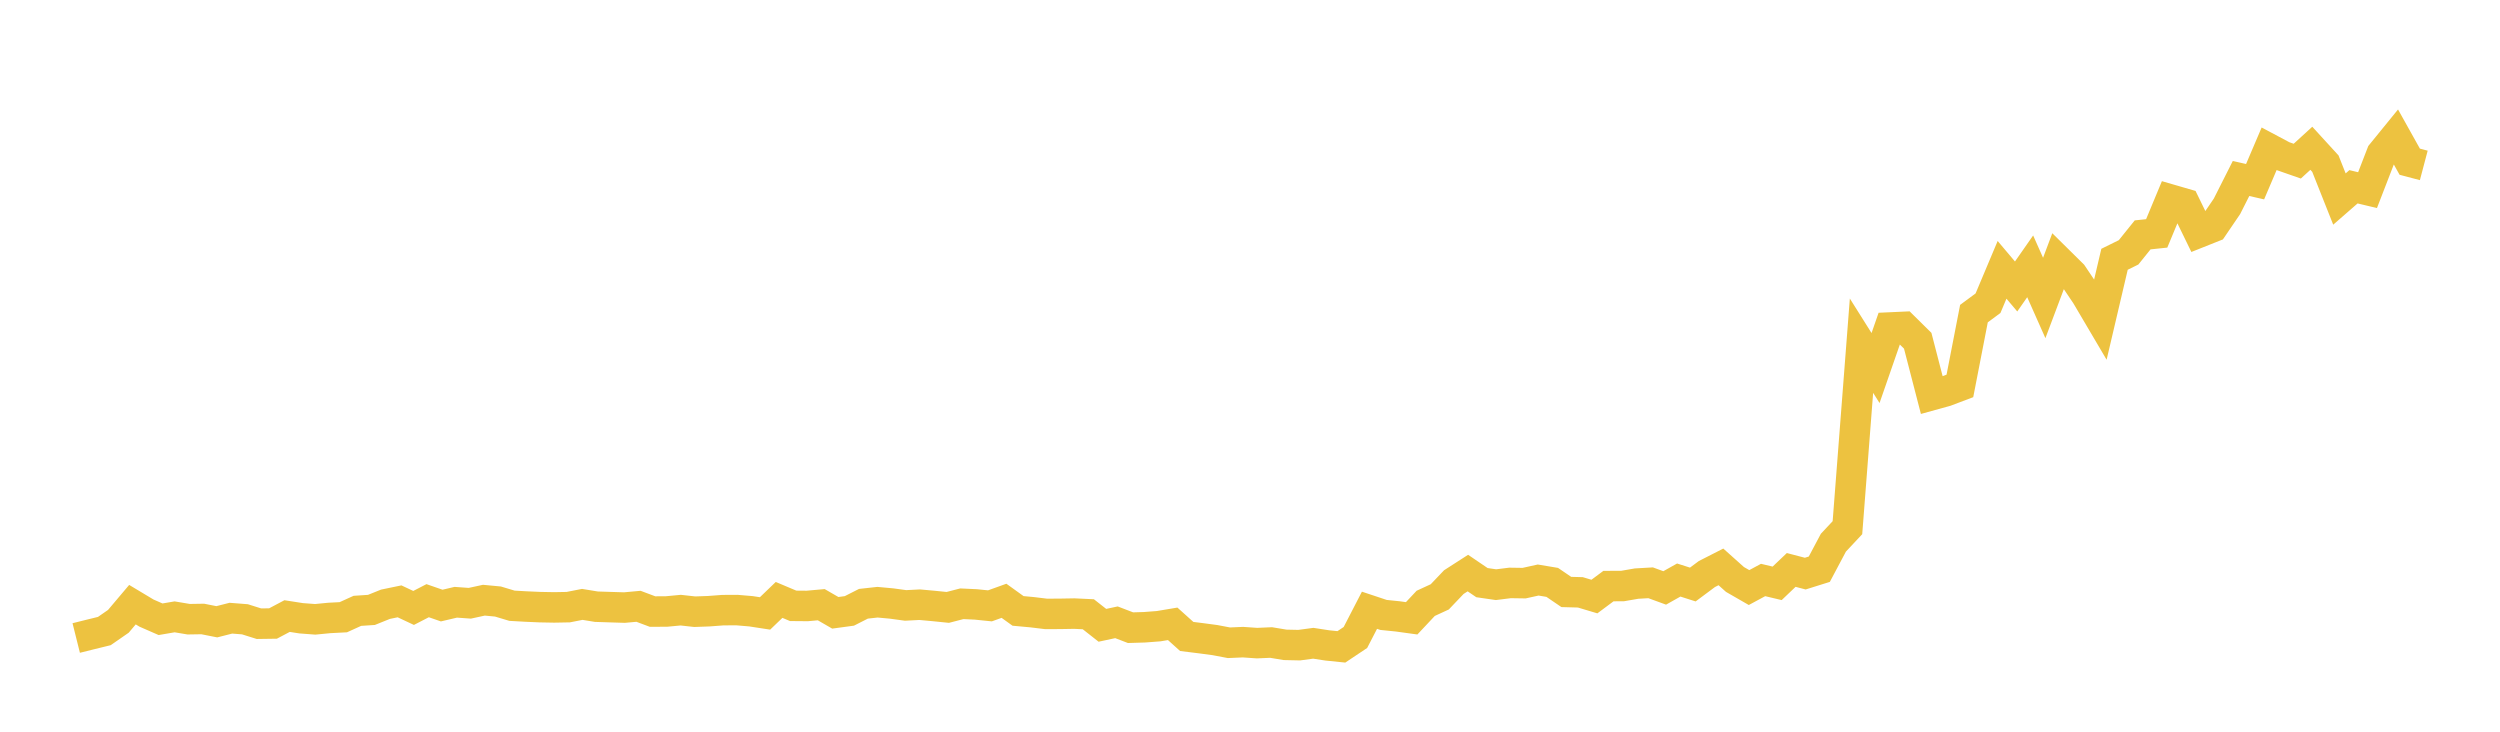 <svg width="164" height="48" xmlns="http://www.w3.org/2000/svg" xmlns:xlink="http://www.w3.org/1999/xlink"><path fill="none" stroke="rgb(237,194,64)" stroke-width="2" d="M5,41.853L5.922,41.623L6.844,41.397L7.766,40.758L8.689,39.666L9.611,40.219L10.533,40.623L11.455,40.465L12.377,40.62L13.299,40.605L14.222,40.788L15.144,40.553L16.066,40.625L16.988,40.915L17.91,40.902L18.832,40.414L19.754,40.558L20.677,40.628L21.599,40.538L22.521,40.49L23.443,40.071L24.365,40.01L25.287,39.639L26.21,39.448L27.132,39.881L28.054,39.405L28.976,39.725L29.898,39.508L30.82,39.574L31.743,39.373L32.665,39.46L33.587,39.737L34.509,39.789L35.431,39.829L36.353,39.846L37.275,39.829L38.198,39.648L39.12,39.799L40.042,39.829L40.964,39.857L41.886,39.773L42.808,40.119L43.731,40.113L44.653,40.026L45.575,40.128L46.497,40.095L47.419,40.026L48.341,40.021L49.263,40.099L50.186,40.241L51.108,39.354L52.03,39.743L52.952,39.751L53.874,39.668L54.796,40.2L55.719,40.075L56.641,39.607L57.563,39.505L58.485,39.59L59.407,39.716L60.329,39.668L61.251,39.752L62.174,39.846L63.096,39.607L64.018,39.65L64.94,39.744L65.862,39.412L66.784,40.076L67.707,40.161L68.629,40.273L69.551,40.268L70.473,40.252L71.395,40.295L72.317,41.02L73.24,40.822L74.162,41.176L75.084,41.148L76.006,41.078L76.928,40.923L77.85,41.752L78.772,41.867L79.695,41.99L80.617,42.165L81.539,42.125L82.461,42.189L83.383,42.149L84.305,42.302L85.228,42.322L86.15,42.198L87.072,42.34L87.994,42.434L88.916,41.818L89.838,40.033L90.76,40.34L91.683,40.434L92.605,40.561L93.527,39.579L94.449,39.154L95.371,38.186L96.293,37.593L97.216,38.221L98.138,38.355L99.06,38.24L99.982,38.254L100.904,38.05L101.826,38.204L102.749,38.833L103.671,38.858L104.593,39.134L105.515,38.447L106.437,38.444L107.359,38.284L108.281,38.231L109.204,38.568L110.126,38.05L111.048,38.345L111.97,37.658L112.892,37.188L113.814,38.013L114.737,38.544L115.659,38.047L116.581,38.267L117.503,37.388L118.425,37.629L119.347,37.34L120.269,35.603L121.192,34.616L122.114,22.677L123.036,24.143L123.958,21.485L124.88,21.443L125.802,22.353L126.725,25.92L127.647,25.665L128.569,25.316L129.491,20.572L130.413,19.891L131.335,17.701L132.257,18.793L133.18,17.471L134.102,19.547L135.024,17.095L135.946,18.006L136.868,19.379L137.79,20.943L138.713,17.009L139.635,16.554L140.557,15.408L141.479,15.311L142.401,13.094L143.323,13.362L144.246,15.257L145.168,14.89L146.09,13.535L147.012,11.709L147.934,11.919L148.856,9.758L149.778,10.249L150.701,10.571L151.623,9.727L152.545,10.735L153.467,13.057L154.389,12.253L155.311,12.473L156.234,10.088L157.156,8.955L158.078,10.607L159,10.851"></path></svg>